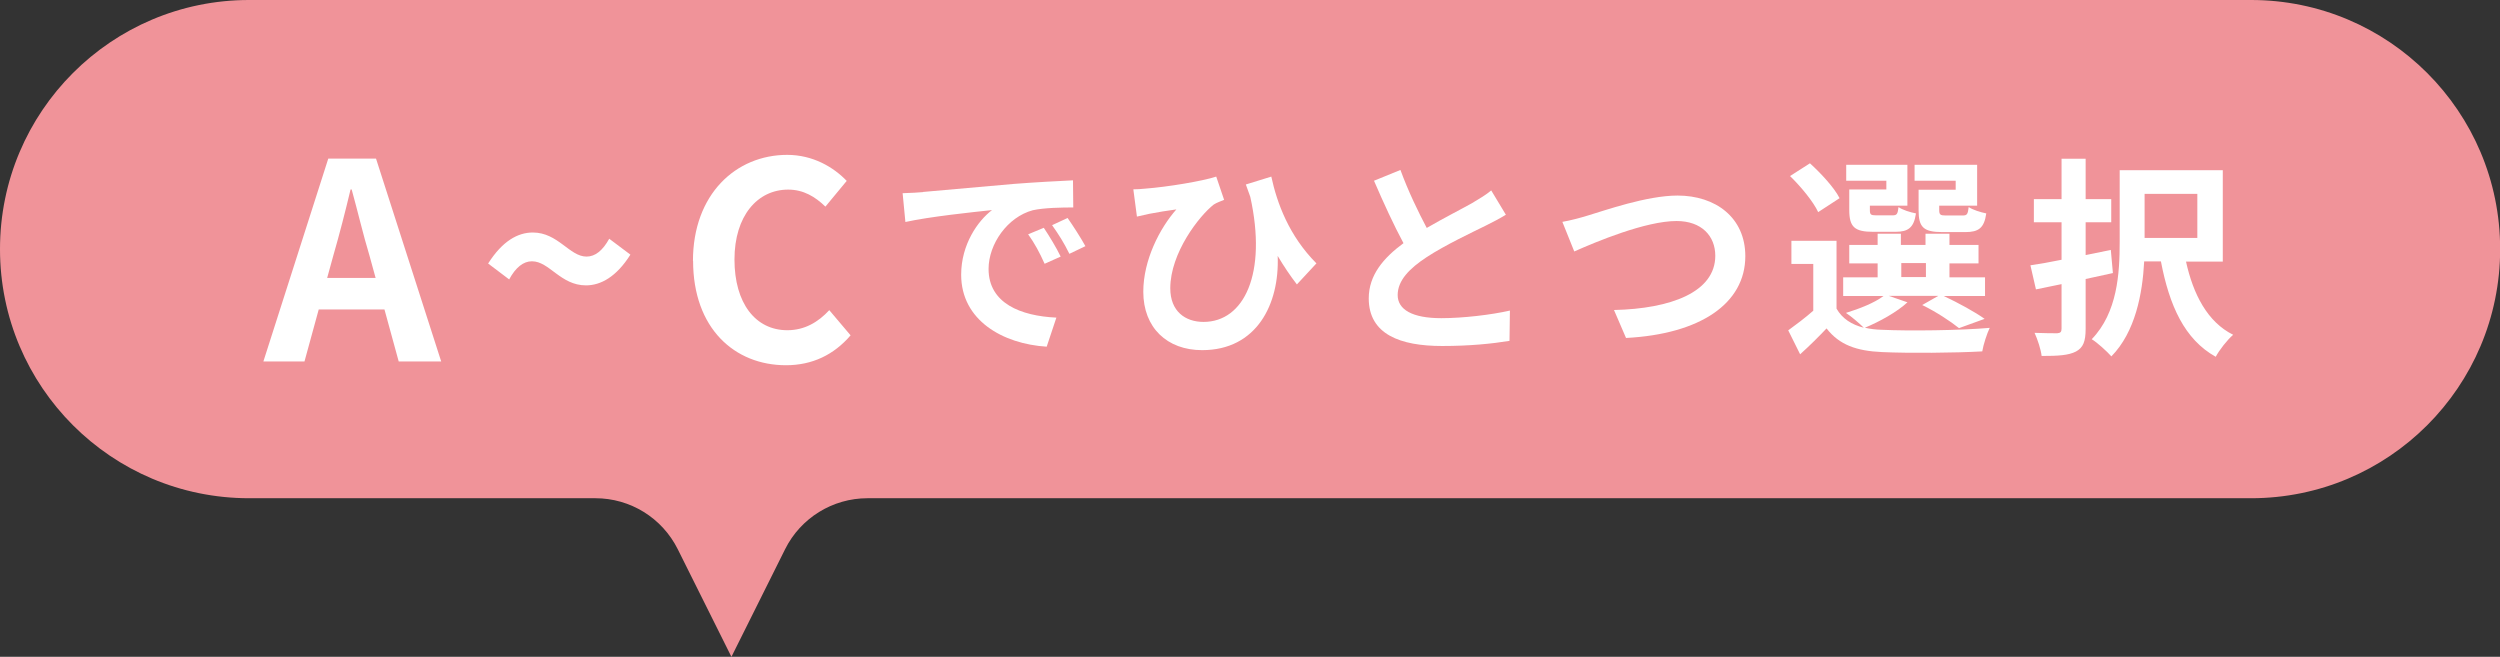 <?xml version="1.0" encoding="UTF-8"?><svg id="_レイヤー_2" xmlns="http://www.w3.org/2000/svg" viewBox="0 0 180.64 47.46"><rect x="0" y="0" width="180.64" height="47.46" fill="#333333" stroke="none"/><defs><style>.cls-1{fill:#f09399;}.cls-1,.cls-2{stroke-width:0px;}.cls-2{fill:#fff;}</style></defs><g id="design"><path class="cls-1" d="M162.64,0H18C8.06,0,0,8.06,0,18h0c0,9.94,8.06,18,18,18h25.02c2.52,0,4.82,1.42,5.95,3.68l3.88,7.78,3.88-7.78c1.12-2.25,3.43-3.68,5.95-3.68h99.97c9.94,0,18-8.06,18-18h0c0-9.94-8.06-18-18-18Z"/><path class="cls-2" d="M27.78,22.36h-4.75l-1.03,3.76h-2.97l4.69-14.66h3.45l4.71,14.66h-3.07l-1.03-3.76ZM27.14,20.08l-.44-1.6c-.46-1.52-.85-3.21-1.29-4.79h-.08c-.38,1.6-.81,3.27-1.25,4.79l-.44,1.6h3.49Z"/><path class="cls-2" d="M38.43,18.88c-.61,0-1.17.44-1.64,1.31l-1.52-1.15c1.03-1.62,2.14-2.24,3.23-2.24,1.82,0,2.65,1.74,3.88,1.74.63,0,1.17-.44,1.64-1.29l1.53,1.15c-1.01,1.6-2.14,2.22-3.21,2.22-1.84,0-2.65-1.74-3.9-1.74Z"/><path class="cls-2" d="M50.07,18.86c0-4.83,3.11-7.67,6.81-7.67,1.86,0,3.35.89,4.3,1.88l-1.54,1.86c-.73-.71-1.58-1.23-2.69-1.23-2.22,0-3.88,1.9-3.88,5.05s1.51,5.11,3.82,5.11c1.25,0,2.24-.59,3.03-1.45l1.54,1.82c-1.21,1.41-2.77,2.16-4.67,2.16-3.7,0-6.71-2.65-6.71-7.55Z"/><path class="cls-2" d="M66.69,13.87c1.27-.11,3.78-.34,6.55-.58,1.56-.12,3.21-.21,4.29-.26l.02,1.96c-.81,0-2.11.02-2.92.2-1.84.49-3.2,2.45-3.2,4.24,0,2.49,2.33,3.4,4.9,3.52l-.7,2.1c-3.18-.2-6.18-1.91-6.18-5.2,0-2.19,1.21-3.9,2.23-4.67-1.32.14-4.5.47-6.26.86l-.2-2.08c.61-.02,1.19-.05,1.48-.08ZM76.64,18.54l-1.16.52c-.38-.84-.7-1.44-1.19-2.13l1.13-.47c.37.55.93,1.47,1.22,2.08ZM78.42,17.79l-1.15.55c-.41-.83-.77-1.39-1.25-2.07l1.12-.52c.38.54.96,1.44,1.29,2.04Z"/><path class="cls-2" d="M93.7,20.54c-.47-.61-.93-1.29-1.38-2.05.14,3.49-1.52,6.81-5.46,6.81-2.53,0-4.25-1.62-4.25-4.22,0-2.28,1.18-4.58,2.39-5.95-.58.08-1.42.21-1.96.32-.29.06-.54.12-.89.2l-.26-1.97c.26,0,.57-.02.86-.05,1.59-.12,4.13-.54,5.13-.87l.57,1.68c-.21.09-.54.2-.75.34-1.04.81-3.14,3.49-3.14,6.05,0,1.67,1.09,2.43,2.4,2.43,2.94,0,4.61-3.5,3.38-9.04-.11-.29-.21-.58-.32-.89l1.84-.57c.41,1.9,1.27,4.27,3.26,6.27l-1.41,1.52Z"/><path class="cls-2" d="M108.82,15.51c-.46.28-.95.54-1.5.81-.95.47-2.85,1.36-4.22,2.25-1.27.83-2.11,1.7-2.11,2.75s1.06,1.67,3.15,1.67c1.56,0,3.61-.24,4.96-.55l-.03,2.19c-1.29.21-2.89.37-4.87.37-3.02,0-5.3-.84-5.3-3.44,0-1.68,1.06-2.92,2.51-3.99-.7-1.3-1.44-2.91-2.13-4.51l1.91-.78c.58,1.58,1.29,3.03,1.9,4.19,1.24-.72,2.56-1.39,3.27-1.79.57-.34,1.01-.6,1.39-.92l1.06,1.76Z"/><path class="cls-2" d="M114.74,15.57c1.18-.35,4.25-1.44,6.47-1.44,2.74,0,4.9,1.58,4.9,4.38,0,3.43-3.27,5.63-8.62,5.91l-.87-2.02c4.1-.09,7.32-1.29,7.32-3.92,0-1.42-.98-2.51-2.8-2.51-2.23,0-5.82,1.5-7.39,2.2l-.86-2.14c.55-.09,1.3-.29,1.85-.46Z"/><path class="cls-2" d="M137.84,21.83c-.77.72-2.05,1.42-3.09,1.85.38.09.8.14,1.25.15,1.88.09,5.63.05,7.77-.14-.2.41-.46,1.21-.54,1.7-1.94.11-5.33.14-7.24.05-1.84-.08-3.09-.52-4.01-1.71-.58.61-1.18,1.21-1.91,1.87l-.86-1.73c.55-.4,1.22-.9,1.81-1.42v-3.38h-1.58v-1.67h3.26v4.9c.41.72,1.09,1.16,1.97,1.38-.31-.31-.92-.83-1.29-1.07,1-.31,2.07-.73,2.71-1.22h-2.91v-1.35h2.49v-1.01h-2.05v-1.33h2.05v-.81h1.68v.81h1.78v-.81h1.73v.81h2.1v1.33h-2.1v1.01h2.57v1.35h-2.98c1.06.5,2.27,1.16,2.95,1.65l-1.85.67c-.58-.47-1.65-1.18-2.66-1.67l1.16-.66h-3.57l1.33.46ZM131.38,15.34c-.34-.75-1.25-1.85-2.04-2.62l1.44-.92c.8.73,1.76,1.76,2.14,2.52l-1.55,1.01ZM136.29,13.06h-2.89v-1.15h4.42v2.95h-2.71v.32c0,.32.06.38.46.38h1.18c.31,0,.37-.09.43-.6.26.2.84.38,1.26.46-.15,1.04-.57,1.33-1.48,1.33h-1.61c-1.35,0-1.73-.35-1.73-1.58v-1.48h2.68v-.64ZM137.38,20.02h1.78v-1.01h-1.78v1.01ZM141.31,13.06h-2.97v-1.15h4.52v2.95h-2.74v.31c0,.34.08.4.46.4h1.24c.31,0,.37-.09.43-.61.28.2.87.38,1.27.46-.15,1.06-.55,1.35-1.52,1.35h-1.64c-1.38,0-1.73-.35-1.73-1.58v-1.48h2.68v-.64Z"/><path class="cls-2" d="M152.67,19.73c-.64.14-1.32.29-1.97.43v3.6c0,.92-.18,1.36-.7,1.64-.54.28-1.3.32-2.48.32-.05-.46-.29-1.19-.51-1.67.69.03,1.42.03,1.64.03.23-.02.31-.09.31-.34v-3.21c-.66.14-1.29.26-1.85.38l-.4-1.74c.64-.09,1.41-.23,2.25-.4v-2.71h-2v-1.67h2v-2.92h1.74v2.92h1.85v1.67h-1.85v2.37l1.82-.37.15,1.67ZM157.95,18.89c.52,2.37,1.55,4.38,3.41,5.3-.43.37-1,1.1-1.26,1.59-2.26-1.26-3.35-3.7-3.96-6.89h-1.21c-.12,2.33-.64,5.1-2.37,6.86-.31-.35-1.03-1.01-1.42-1.24,1.87-1.93,2.02-4.79,2.02-7.02v-5.19h7.45v6.6h-2.66ZM154.96,14.01v3.18h3.81v-3.18h-3.81Z"/></g></svg>
